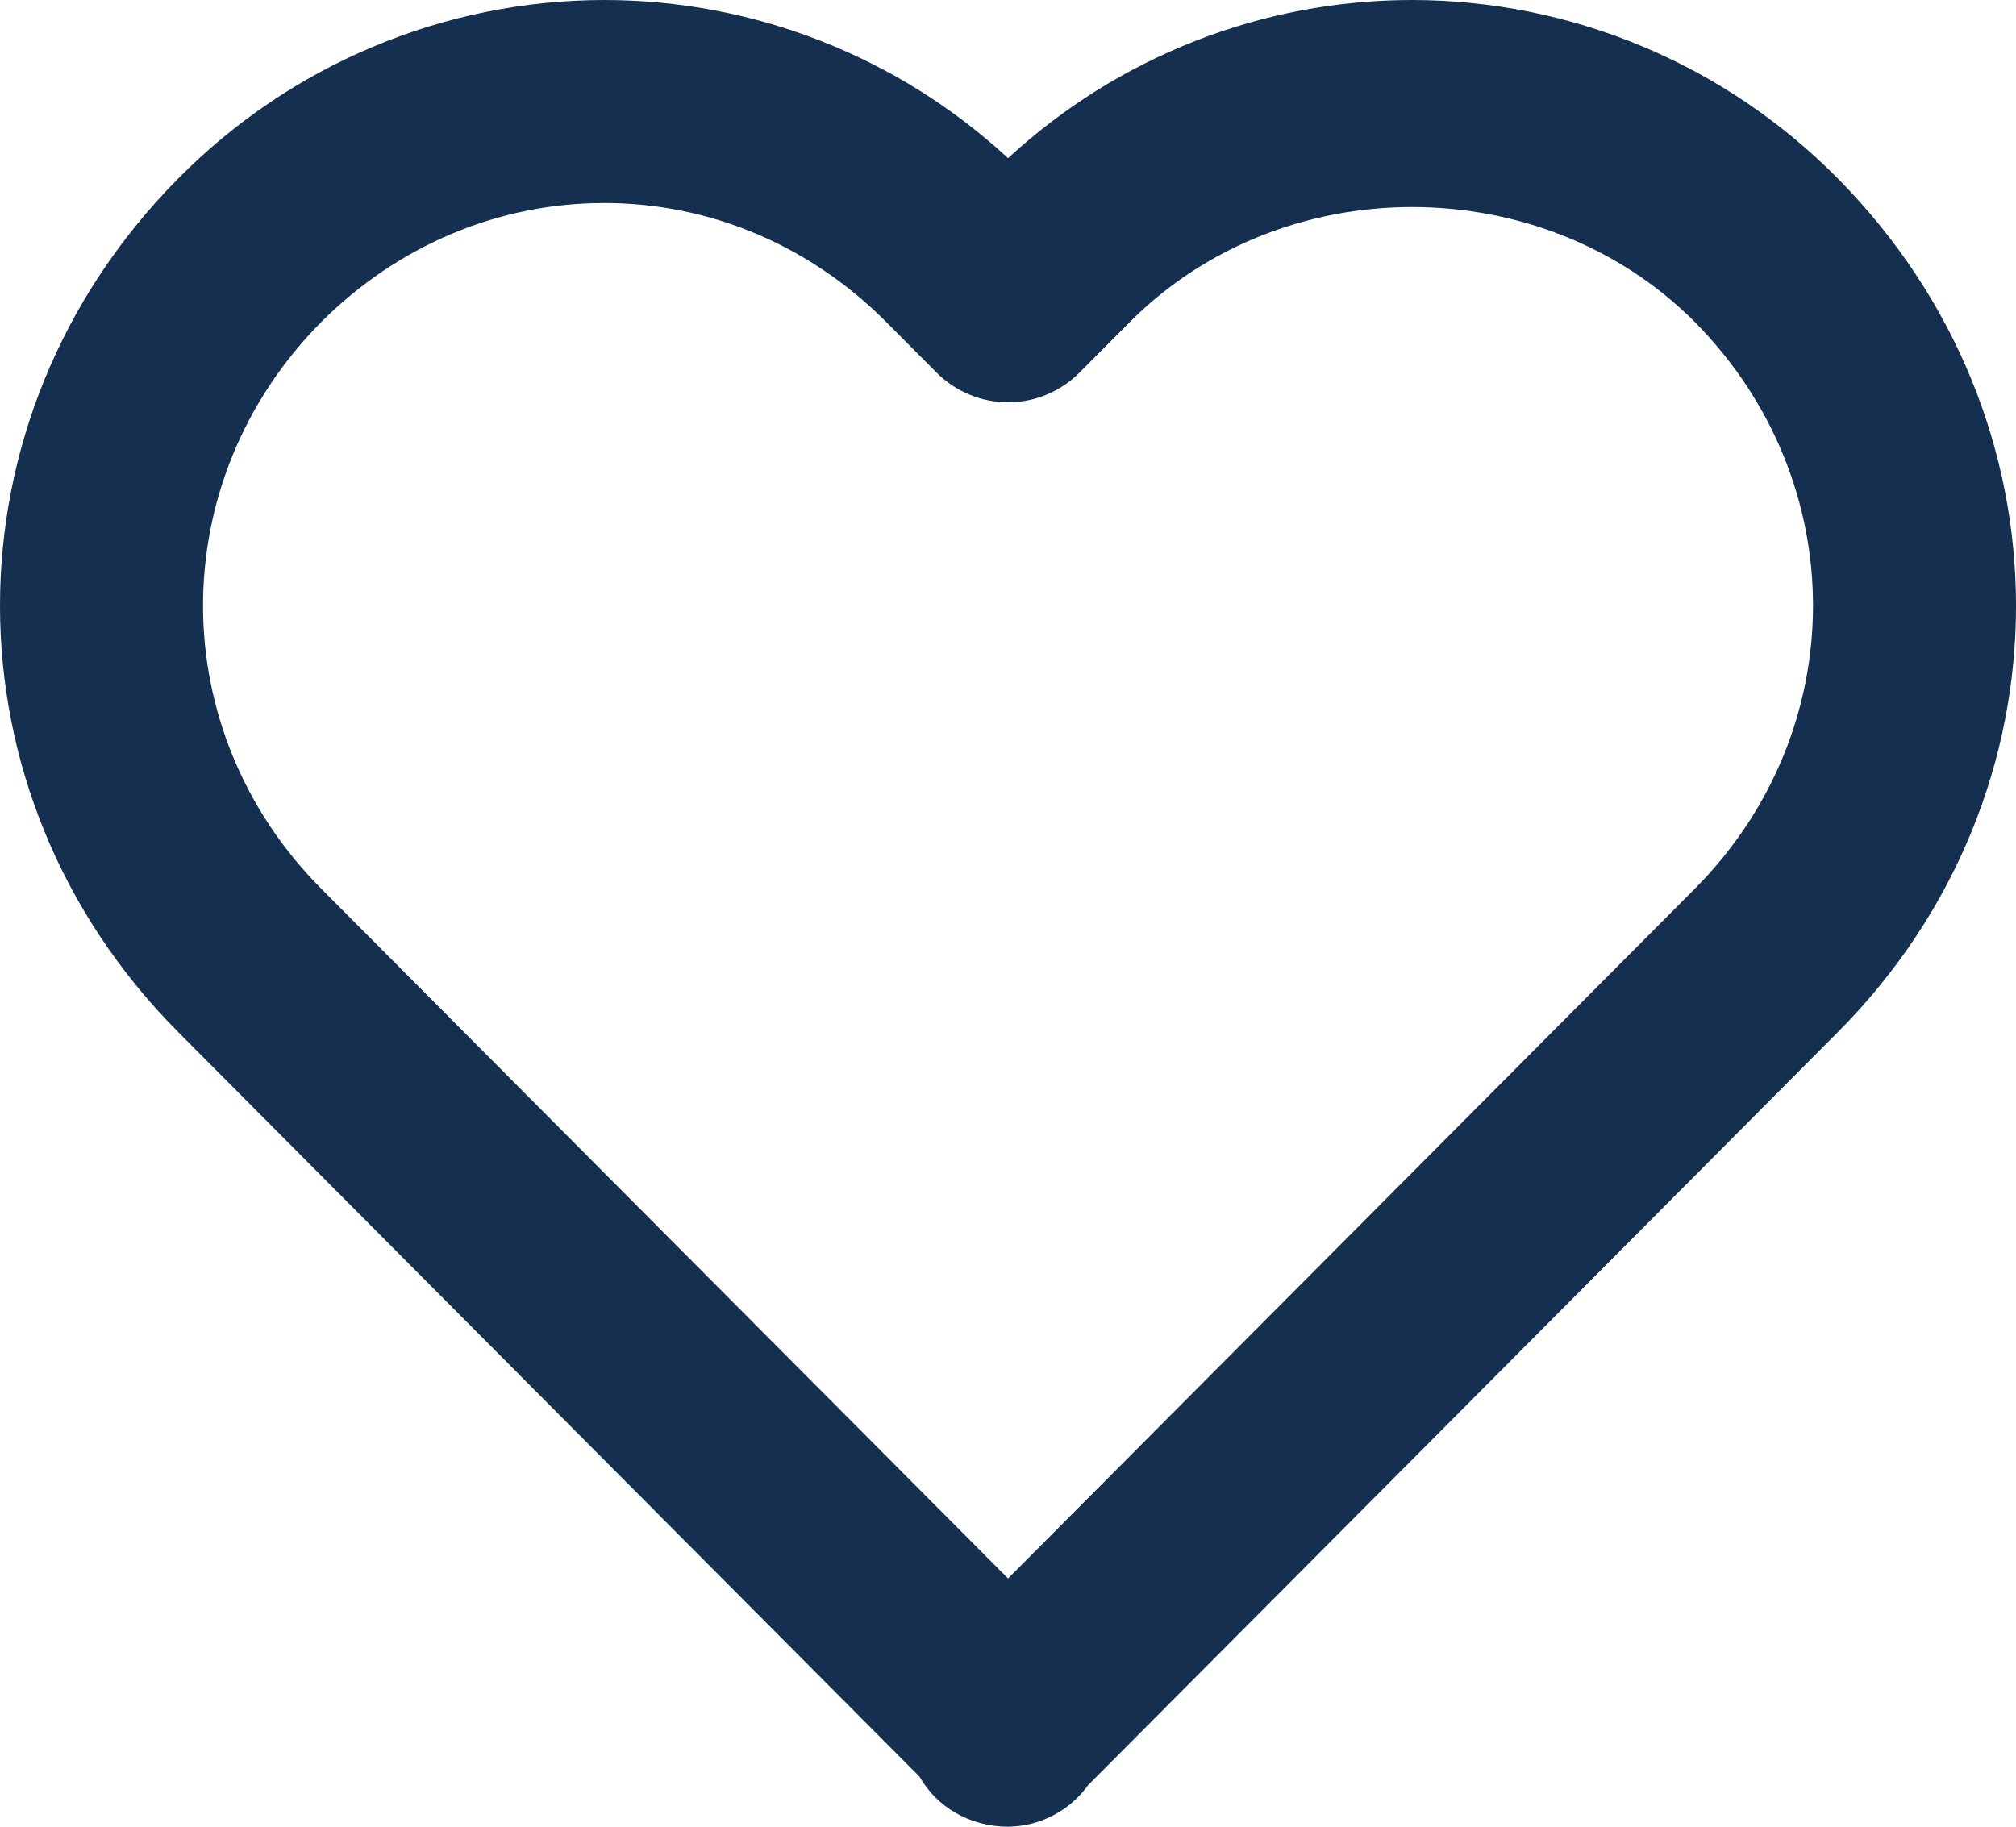 <svg width="32" height="29" viewBox="0 0 32 29" fill="none" xmlns="http://www.w3.org/2000/svg">
<path d="M16.001 2.511C14.253 0.896 11.964 7.50279e-05 9.59 0C8.333 0.001 7.088 0.252 5.928 0.739C4.768 1.225 3.715 1.937 2.83 2.833C-0.945 6.642 -0.943 12.598 2.834 16.39L14.597 28.207C14.87 28.689 15.396 29 16.001 29C16.249 28.998 16.493 28.937 16.714 28.822C16.935 28.708 17.126 28.543 17.271 28.341L29.168 16.39C32.945 12.597 32.945 6.642 29.165 2.827C28.28 1.932 27.228 1.221 26.069 0.736C24.91 0.251 23.667 0.001 22.412 0C20.037 0 17.749 0.897 16.001 2.511ZM26.896 5.106C29.404 7.638 29.405 11.593 26.899 14.112L16.001 25.059L5.102 14.112C2.596 11.593 2.598 7.638 5.099 5.112C6.318 3.894 7.913 3.223 9.59 3.223C11.266 3.223 12.854 3.894 14.064 5.109L14.866 5.915C15.015 6.065 15.192 6.183 15.387 6.264C15.581 6.346 15.79 6.387 16.001 6.387C16.211 6.387 16.42 6.346 16.615 6.264C16.809 6.183 16.986 6.065 17.135 5.915L17.937 5.109C20.363 2.677 24.473 2.683 26.896 5.106Z" fill="#142F50"/>
</svg>
